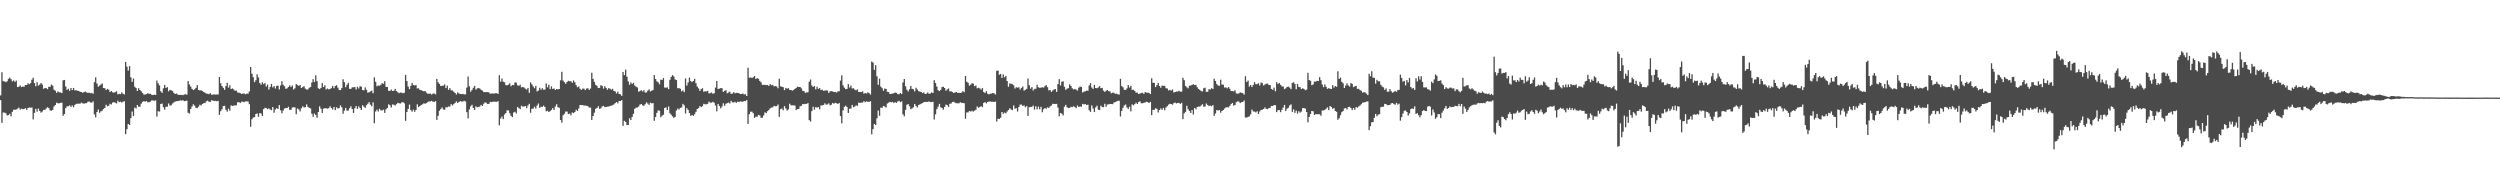 <?xml version="1.0" encoding="UTF-8"?>
<svg xmlns="http://www.w3.org/2000/svg" width="1920" height="150">
  <path d="M0 73.270h1v3.622H0zM1 55.496h1v38.875H1zM2 62.306h1v24.114H2zM3 62.557h1v23.944H3zM4 63.150h1v23.832H4zM5 62.401h1v26.284H5zM6 60.594h1v27.778H6zM7 59.577h1v27.831H7zM8 60.848h1v28.465H8zM9 62.453h1v23.430H9zM10 61.723h1v22.564H10zM11 62.889h1v21.486H11zM12 61.893h1v22.107H12zM13 66.872h1v16.626H13zM14 66.606h1v16.020H14zM15 65.628h1v18.567H15zM16 66.849h1v16.650H16zM17 66.432h1v17.446H17zM18 66.644h1v17.184H18zM19 65.299h1v17.726H19zM20 65.332h1v18.976H20zM21 63.970h1v19.026H21zM22 64.713h1v17.815H22zM23 63.846h1v18.886H23zM24 61.211h1v21.304H24zM25 59.699h1v32.001H25zM26 63.808h1v22.868H26zM27 66.239h1v17.345H27zM28 63.193h1v22.574H28zM29 65.752h1v17.674H29zM30 64.961h1v20.279H30zM31 63.719h1v22.806H31zM32 64.907h1v20.726H32zM33 68.267h1v16.088H33zM34 67.516h1v16.876H34zM35 67.706h1v15.577H35zM36 68.441h1v13.940H36zM37 66.672h1v16.386H37zM38 66.639h1v18.144H38zM39 64.984h1v19.998H39zM40 65.790h1v18.579H40zM41 68.861h1v12.926H41zM42 69.696h1v10.930H42zM43 71.292h1v7.575H43zM44 70.209h1v9.157H44zM45 70.894h1v8.409H45zM46 70.950h1v8.071H46zM47 71.494h1v7.333H47zM48 61.703h1v27.255H48zM49 61.397h1v26.193H49zM50 66.448h1v16.574H50zM51 69.001h1v12.676H51zM52 68.125h1v13.501H52zM53 69.798h1v11.081H53zM54 67.588h1v14.476H54zM55 69.160h1v11.819H55zM56 67.536h1v14.772H56zM57 69.429h1v11.157H57zM58 69.314h1v10.460H58zM59 69.689h1v9.969H59zM60 69.892h1v9.657H60zM61 70.486h1v9.195H61zM62 70.627h1v8.184H62zM63 71.296h1v8.045H63zM64 70.713h1v8.922H64zM65 70.339h1v8.956H65zM66 71.019h1v8.195H66zM67 71.298h1v6.852H67zM68 71.188h1v6.777H68zM69 71.568h1v7.150H69zM70 71.327h1v7.518H70zM71 71.995h1v5.842H71zM72 63.150h1v24.720H72zM73 59.375h1v30.718H73zM74 64.179h1v21.858H74zM75 66.568h1v17.541H75zM76 65.766h1v20.876H76zM77 64.928h1v20.602H77zM78 64.079h1v20.941H78zM79 67.575h1v16.159H79zM80 67.747h1v15.155H80zM81 69.160h1v11.294H81zM82 68.273h1v13.341H82zM83 68.870h1v12.321H83zM84 70.731h1v8.954H84zM85 69.908h1v10.330H85zM86 70.881h1v7.896H86zM87 71.177h1v7.210H87zM88 70.807h1v8.099H88zM89 70.115h1v9.329H89zM90 72.450h1v4.839H90zM91 72.014h1v6.466H91zM92 72.292h1v5.839H92zM93 70.979h1v7.768H93zM94 71.971h1v6.097H94zM95 72.483h1v5.251H95zM96 47.540h1v55.479H96zM97 51.179h1v48.057H97zM98 54.153h1v41.053H98zM99 50.785h1v45.176H99zM100 59.315h1v31.439H100zM101 62.859h1v22.813H101zM102 60.321h1v28.837H102zM103 66.679h1v15.964H103zM104 67.579h1v15.701H104zM105 69.823h1v10.829H105zM106 67.737h1v14.239H106zM107 69.102h1v12.749H107zM108 70.095h1v9.474H108zM109 71.365h1v6.916H109zM110 72.643h1v5.022H110zM111 72.661h1v5.442H111zM112 72.233h1v5.378H112zM113 71.595h1v6.952H113zM114 72.041h1v6.426H114zM115 72.090h1v5.957H115zM116 72.784h1v4.365H116zM117 72.993h1v4.052H117zM118 72.711h1v4.775H118zM119 72.968h1v4.064H119zM120 61.875h1v27.681H120zM121 63.986h1v21.395H121zM122 65.574h1v20.120H122zM123 70.067h1v9.828H123zM124 71.337h1v8.154H124zM125 67.842h1v14.537H125zM126 65.216h1v19.013H126zM127 67.602h1v14.405H127zM128 66.891h1v15.054H128zM129 70.148h1v9.313H129zM130 68.985h1v12.117H130zM131 69.360h1v11.461H131zM132 69.830h1v9.670H132zM133 71.338h1v7.356H133zM134 72.177h1v5.877H134zM135 71.815h1v5.910H135zM136 72.563h1v5.075H136zM137 72.980h1v4.428H137zM138 72.860h1v4.150H138zM139 72.885h1v4.358H139zM140 73.098h1v3.834H140zM141 72.596h1v5.115H141zM142 72.371h1v5.139H142zM143 72.689h1v4.596H143zM144 62.244h1v24.363H144zM145 64.862h1v22.348H145zM146 66.535h1v17.112H146zM147 68.255h1v13.497H147zM148 69.150h1v10.956H148zM149 68.587h1v12.555H149zM150 67.461h1v15.332H150zM151 65.349h1v17.662H151zM152 69.163h1v12.762H152zM153 69.434h1v11.017H153zM154 69.366h1v11.611H154zM155 69.929h1v9.874H155zM156 70.701h1v8.574H156zM157 71.293h1v7.689H157zM158 71.899h1v5.962H158zM159 71.992h1v5.337H159zM160 72.348h1v5.814H160zM161 71.520h1v6.739H161zM162 72.687h1v4.317H162zM163 72.694h1v4.574H163zM164 72.469h1v5.147H164zM165 72.652h1v4.748H165zM166 72.551h1v5.235H166zM167 72.539h1v4.949H167zM168 59.153h1v29.050H168zM169 63.969h1v21.477H169zM170 66.038h1v17.895H170zM171 67.454h1v13.997H171zM172 68.966h1v12.286H172zM173 66.148h1v18.196H173zM174 63.589h1v22.193H174zM175 67.292h1v16.125H175zM176 65.503h1v19.533H176zM177 68.390h1v12.543H177zM178 67.888h1v13.458H178zM179 68.676h1v12.429H179zM180 69.714h1v11.225H180zM181 69.538h1v11.352H181zM182 71.030h1v7.603H182zM183 71.189h1v7.212H183zM184 71.539h1v7.631H184zM185 72.070h1v6.046H185zM186 71.910h1v6.194H186zM187 71.764h1v6.733H187zM188 72.389h1v5.495H188zM189 71.897h1v5.931H189zM190 71.991h1v5.984H190zM191 70.229h1v9.787H191zM192 51.472h1v45.908H192zM193 56.604h1v34.996H193zM194 59.266h1v30.982H194zM195 63.103h1v26.850H195zM196 61.663h1v25.900H196zM197 57.063h1v30.038H197zM198 59.453h1v30.197H198zM199 63.678h1v23.221H199zM200 65.088h1v22.041H200zM201 63.230h1v25.827H201zM202 64.599h1v19.142H202zM203 63.851h1v18.916H203zM204 66.482h1v16.506H204zM205 64.953h1v18.850H205zM206 68.769h1v14.479H206zM207 66.753h1v17.335H207zM208 64.436h1v20.203H208zM209 67.140h1v15.079H209zM210 66.112h1v20.445H210zM211 68.013h1v16.050H211zM212 65.967h1v17.084H212zM213 65.786h1v17.868H213zM214 68.723h1v11.949H214zM215 65.645h1v19.028H215zM216 62.384h1v24.623H216zM217 65.119h1v19.827H217zM218 66.251h1v17.036H218zM219 68.200h1v14.802H219zM220 67.862h1v15.094H220zM221 66.780h1v15.255H221zM222 65.589h1v18.717H222zM223 66.755h1v17.620H223zM224 65.585h1v17.033H224zM225 68.788h1v13.530H225zM226 67.840h1v14.654H226zM227 64.489h1v23.251H227zM228 65.377h1v17.984H228zM229 65.926h1v18.121H229zM230 65.231h1v20.317H230zM231 67.594h1v15.625H231zM232 66.854h1v14.786H232zM233 66.220h1v16.338H233zM234 68.027h1v14.281H234zM235 68.838h1v11.320H235zM236 68.653h1v13.418H236zM237 67.402h1v15.409H237zM238 66.886h1v16.414H238zM239 63.319h1v24.009H239zM240 60.749h1v28.921H240zM241 63.009h1v24.167H241zM242 57.868h1v30.445H242zM243 62.363h1v28.077H243zM244 67.811h1v18.247H244zM245 68.427h1v13.281H245zM246 67.461h1v16.036H246zM247 63.802h1v22.941H247zM248 66.859h1v16.611H248zM249 65.497h1v17.625H249zM250 68.728h1v14.362H250zM251 67.938h1v15.511H251zM252 68.674h1v14.359H252zM253 68.311h1v13.305H253zM254 67.665h1v15.294H254zM255 65.985h1v18.126H255zM256 67.737h1v14.420H256zM257 66.031h1v18.551H257zM258 65.444h1v16.970H258zM259 67.328h1v16.060H259zM260 69.068h1v13.935H260zM261 69.205h1v11.741H261zM262 67.667h1v14.765H262zM263 60.894h1v26.479H263zM264 63.151h1v21.770H264zM265 66.944h1v15.938H265zM266 65.077h1v19.892H266zM267 63.555h1v21.347H267zM268 68.211h1v14.875H268zM269 68.275h1v13.411H269zM270 67.067h1v16.666H270zM271 67.033h1v19.692H271zM272 66.777h1v16.372H272zM273 68.720h1v12.734H273zM274 66.597h1v17.038H274zM275 67.921h1v13.773H275zM276 66.205h1v16.764H276zM277 66.540h1v17.872H277zM278 69.106h1v11.792H278zM279 69.384h1v12.577H279zM280 67.097h1v15.676H280zM281 68.934h1v11.835H281zM282 71.184h1v8.465H282zM283 70.856h1v7.570H283zM284 70.223h1v10.121H284zM285 69.573h1v12.069H285zM286 71.599h1v7.004H286zM287 59.392h1v35.255H287zM288 62.780h1v22.864H288zM289 66.250h1v17.966H289zM290 65.635h1v19.996H290zM291 65.775h1v17.779H291zM292 65.056h1v19.674H292zM293 63.836h1v20.999H293zM294 64.340h1v19.877H294zM295 62.301h1v24.391H295zM296 66.676h1v17.265H296zM297 66.840h1v16.051H297zM298 69.689h1v10.460H298zM299 69.826h1v11.072H299zM300 68.771h1v13.793H300zM301 69.871h1v10.337H301zM302 69.668h1v10.768H302zM303 68.209h1v12.874H303zM304 69.917h1v10.131H304zM305 70.864h1v8.162H305zM306 71.561h1v7.764H306zM307 71.068h1v8.447H307zM308 71.148h1v7.573H308zM309 71.603h1v6.744H309zM310 71.209h1v8.128H310zM311 57.500h1v35.256H311zM312 62.275h1v23.744H312zM313 66.517h1v17.159H313zM314 68.440h1v11.888H314zM315 65.926h1v18.651H315zM316 63.629h1v22.124H316zM317 65.343h1v18.878H317zM318 65.625h1v20.260H318zM319 65.345h1v19.062H319zM320 67.938h1v12.175H320zM321 67.794h1v14.470H321zM322 69.053h1v12.394H322zM323 69.209h1v11.498H323zM324 69.773h1v10.365H324zM325 70.165h1v9.194H325zM326 69.904h1v9.769H326zM327 71.125h1v8.050H327zM328 71.980h1v6.528H328zM329 71.946h1v5.852H329zM330 71.893h1v6.029H330zM331 72.599h1v4.869H331zM332 71.959h1v6.148H332zM333 71.780h1v6.436H333zM334 72.510h1v5.166H334zM335 60.636h1v31.487H335zM336 63.160h1v25.756H336zM337 64.431h1v20.603H337zM338 66.065h1v17.759H338zM339 65.844h1v16.626H339zM340 65.722h1v18.223H340zM341 64.818h1v19.545H341zM342 67.660h1v14.772H342zM343 65.776h1v16.631H343zM344 69.018h1v12.748H344zM345 67.684h1v14.206H345zM346 69.334h1v10.634H346zM347 69.495h1v11.477H347zM348 70.454h1v9.539H348zM349 71.412h1v7.665H349zM350 72.612h1v5.220H350zM351 70.913h1v8.196H351zM352 71.804h1v6.552H352zM353 72.149h1v5.466H353zM354 72.282h1v5.678H354zM355 72.082h1v5.910H355zM356 72.484h1v4.941H356zM357 72.445h1v5.405H357zM358 67.275h1v18.894H358zM359 58.800h1v32.105H359zM360 66.309h1v17.708H360zM361 70.392h1v11.290H361zM362 69.132h1v11.359H362zM363 67.455h1v15.480H363zM364 65.966h1v18.479H364zM365 68.796h1v12.943H365zM366 67.946h1v14.444H366zM367 67.554h1v14.530H367zM368 68.009h1v13.852H368zM369 68.973h1v11.582H369zM370 69.566h1v11.823H370zM371 70.690h1v8.976H371zM372 70.770h1v7.780H372zM373 70.761h1v8.172H373zM374 70.712h1v9.184H374zM375 70.938h1v8.849H375zM376 72.006h1v6.223H376zM377 71.780h1v6.721H377zM378 71.791h1v6.267H378zM379 71.864h1v6.193H379zM380 71.589h1v6.564H380zM381 71.571h1v6.606H381zM382 72.145h1v5.562H382zM383 57.732h1v38.498H383zM384 62.717h1v28.357H384zM385 60.335h1v29.193H385zM386 62.723h1v28.763H386zM387 63.247h1v24.645H387zM388 65.437h1v21.416H388zM389 65.499h1v19.257H389zM390 64.979h1v19.847H390zM391 64.054h1v23.005H391zM392 66.243h1v22.742H392zM393 65.247h1v24.726H393zM394 65.382h1v21.030H394zM395 63.332h1v22.477H395zM396 63.418h1v23.715H396zM397 65.475h1v16.649H397zM398 65.914h1v17.136H398zM399 65.078h1v18.803H399zM400 67.081h1v14.105H400zM401 66.782h1v15.141H401zM402 67.241h1v14.524H402zM403 68.134h1v13.295H403zM404 68.752h1v14.299H404zM405 67.546h1v13.512H405zM406 71.247h1v8.485H406zM407 63.209h1v23.363H407zM408 64.837h1v18.741H408zM409 66.388h1v17.022H409zM410 67.716h1v14.214H410zM411 65.959h1v17.351H411zM412 70.186h1v10.855H412zM413 69.548h1v9.977H413zM414 67.422h1v15.396H414zM415 68.904h1v13.026H415zM416 67.736h1v14.391H416zM417 68.882h1v12.219H417zM418 68.795h1v13.321H418zM419 64.055h1v21.415H419zM420 67.076h1v17.958H420zM421 65.088h1v20.929H421zM422 68.461h1v16.884H422zM423 66.355h1v18.057H423zM424 68.325h1v14.703H424zM425 67.886h1v16.641H425zM426 69.128h1v12.691H426zM427 68.337h1v11.745H427zM428 68.663h1v13.597H428zM429 68.370h1v14.438H429zM430 61.690h1v30.495H430zM431 55.136h1v39.006H431zM432 61.882h1v26.641H432zM433 63.202h1v24.217H433zM434 64.339h1v21.342H434zM435 62.993h1v22.718H435zM436 62.033h1v25.565H436zM437 62.411h1v24.817H437zM438 62.370h1v26.203H438zM439 63.570h1v22.778H439zM440 61.814h1v25.073H440zM441 63.180h1v22.854H441zM442 65.399h1v18.892H442zM443 67.022h1v18.236H443zM444 66.359h1v16.980H444zM445 68.141h1v12.488H445zM446 69.033h1v11.664H446zM447 68.052h1v12.621H447zM448 68.052h1v12.988H448zM449 69.186h1v11.920H449zM450 67.977h1v13.274H450zM451 67.792h1v13.771H451zM452 69.066h1v13.541H452zM453 67.998h1v14.633H453zM454 55.930h1v36.205H454zM455 60.617h1v28.454H455zM456 62.850h1v23.672H456zM457 65.131h1v18.385H457zM458 65.989h1v16.953H458zM459 67.639h1v13.948H459zM460 67.475h1v16.073H460zM461 65.359h1v17.824H461zM462 66.040h1v15.692H462zM463 68.034h1v13.321H463zM464 66.156h1v16.113H464zM465 67.651h1v14.529H465zM466 68.962h1v12.936H466zM467 67.671h1v14.114H467zM468 68.151h1v13.324H468zM469 68.867h1v12.233H469zM470 68.191h1v12.597H470zM471 69.833h1v10.333H471zM472 70.245h1v8.964H472zM473 71.788h1v6.536H473zM474 70.391h1v8.945H474zM475 72.147h1v5.426H475zM476 72.451h1v5.111H476zM477 73.625h1v3.224H477zM478 55.237h1v41.429H478zM479 57.640h1v35.128H479zM480 53.450h1v40.212H480zM481 58.896h1v37.155H481zM482 62.520h1v33.524H482zM483 65.079h1v25.796H483zM484 63.358h1v28.819H484zM485 64.521h1v25.269H485zM486 63.565h1v23.856H486zM487 65.711h1v17.868H487zM488 66.522h1v16.195H488zM489 67.195h1v15.347H489zM490 70.469h1v11.365H490zM491 69.919h1v10.415H491zM492 69.245h1v10.644H492zM493 70.228h1v10.641H493zM494 69.280h1v12.018H494zM495 71.075h1v8.979H495zM496 71.022h1v7.498H496zM497 69.628h1v9.852H497zM498 68.631h1v11.897H498zM499 70.191h1v8.648H499zM500 69.677h1v9.734H500zM501 69.178h1v10.002H501zM502 57.652h1v35.114H502zM503 60.687h1v29.232H503zM504 62.506h1v24.173H504zM505 63.248h1v21.469H505zM506 64.708h1v20.363H506zM507 61.109h1v28.880H507zM508 61.496h1v27.358H508zM509 59.942h1v28.161H509zM510 67.210h1v15.742H510zM511 67.393h1v15.039H511zM512 67.085h1v17.373H512zM513 68.432h1v13.328H513zM514 61.274h1v25.732H514zM515 59.035h1v29.086H515zM516 57.644h1v31.742H516zM517 58.676h1v31.848H517zM518 60.967h1v28.763H518zM519 61.513h1v23.391H519zM520 67.813h1v15.574H520zM521 67.677h1v16.423H521zM522 68.209h1v14.699H522zM523 70.202h1v12.271H523zM524 69.441h1v10.314H524zM525 70.782h1v10.163H525zM526 60.283h1v26.875H526zM527 65.736h1v17.323H527zM528 63.340h1v21.095H528zM529 59.582h1v27.208H529zM530 62.253h1v26.715H530zM531 63.041h1v25.173H531zM532 62.158h1v26.773H532zM533 60.566h1v27.154H533zM534 63.882h1v21.984H534zM535 66.438h1v17.257H535zM536 67.841h1v15.208H536zM537 69.801h1v11.636H537zM538 68.437h1v13.822H538zM539 67.732h1v13.839H539zM540 70.437h1v9.267H540zM541 70.093h1v10.010H541zM542 70.265h1v9.824H542zM543 69.769h1v9.984H543zM544 71.743h1v6.316H544zM545 71.584h1v7.287H545zM546 71.032h1v7.751H546zM547 72.019h1v6.177H547zM548 71.594h1v7.320H548zM549 67.255h1v13.809H549zM550 62.143h1v23.357H550zM551 68.326h1v11.475H551zM552 68.053h1v13.325H552zM553 67.682h1v15.510H553zM554 67.712h1v14.089H554zM555 70.609h1v8.678H555zM556 69.797h1v11.455H556zM557 69.271h1v10.437H557zM558 71.610h1v7.613H558zM559 71.035h1v7.720H559zM560 70.400h1v9.062H560zM561 72.077h1v5.366H561zM562 71.829h1v6.762H562zM563 70.783h1v7.889H563zM564 71.702h1v6.535H564zM565 71.330h1v7.659H565zM566 71.337h1v6.738H566zM567 71.597h1v6.764H567zM568 72.204h1v5.686H568zM569 72.192h1v5.834H569zM570 71.800h1v6.396H570zM571 72.574h1v4.985H571zM572 72.368h1v5.283H572zM573 73.746h1v3.123H573zM574 52.015h1v43.125H574zM575 59.688h1v27.998H575zM576 59.426h1v26.401H576zM577 59.950h1v25.805H577zM578 59.355h1v27.582H578zM579 58.393h1v32.150H579zM580 60.741h1v28.873H580zM581 59.934h1v29.648H581zM582 60.581h1v27.658H582zM583 62.150h1v26.469H583zM584 63.220h1v27.268H584zM585 65.173h1v25.225H585zM586 65.158h1v23.515H586zM587 65.119h1v21.138H587zM588 65.394h1v21.535H588zM589 65.209h1v20.191H589zM590 66.003h1v18.415H590zM591 64.556h1v18.661H591zM592 65.429h1v17.219H592zM593 65.202h1v17.198H593zM594 66.362h1v14.900H594zM595 66.092h1v15.568H595zM596 66.406h1v15.099H596zM597 67.813h1v12.471H597zM598 60.452h1v29.307H598zM599 66.253h1v17.678H599zM600 66.660h1v16.651H600zM601 66.957h1v17.749H601zM602 69.229h1v12.287H602zM603 67.497h1v15.760H603zM604 68.142h1v16.768H604zM605 67.662h1v16.365H605zM606 69.090h1v10.517H606zM607 69.131h1v11.753H607zM608 69.611h1v11.260H608zM609 69.077h1v11.796H609zM610 68.234h1v12.871H610zM611 67.475h1v17.123H611zM612 66.584h1v17.165H612zM613 66.835h1v16.843H613zM614 66.799h1v14.807H614zM615 67.862h1v13.375H615zM616 69.731h1v10.183H616zM617 69.994h1v10.014H617zM618 71.337h1v8.433H618zM619 70.980h1v8.827H619zM620 70.852h1v8.307H620zM621 62.704h1v29.550H621zM622 61.095h1v32.241H622zM623 65.634h1v19.712H623zM624 66.797h1v15.183H624zM625 65.989h1v18.226H625zM626 68.606h1v13.600H626zM627 66.651h1v16.036H627zM628 68.226h1v13.999H628zM629 67.618h1v16.274H629zM630 69.186h1v11.813H630zM631 68.852h1v12.085H631zM632 69.714h1v10.858H632zM633 69.596h1v9.745H633zM634 69.363h1v11.013H634zM635 69.552h1v10.647H635zM636 71.359h1v8.005H636zM637 70.168h1v10.750H637zM638 69.988h1v10.422H638zM639 70.175h1v8.901H639zM640 70.683h1v8.961H640zM641 70.626h1v8.320H641zM642 71.126h1v8.109H642zM643 70.184h1v9.688H643zM644 70.054h1v9.014H644zM645 61.887h1v27.253H645zM646 57.877h1v36.894H646zM647 65.584h1v19.222H647zM648 67.386h1v14.676H648zM649 68.474h1v12.660H649zM650 68.263h1v13.985H650zM651 64.595h1v22.199H651zM652 67.220h1v16.288H652zM653 65.708h1v17.674H653zM654 67.944h1v12.648H654zM655 67.768h1v14.575H655zM656 68.886h1v12.990H656zM657 69.362h1v11.494H657zM658 68.671h1v12.648H658zM659 70.676h1v8.101H659zM660 70.597h1v8.456H660zM661 70.762h1v8.017H661zM662 70.109h1v8.708H662zM663 71.931h1v5.755H663zM664 71.490h1v6.974H664zM665 71.766h1v6.079H665zM666 70.919h1v7.286H666zM667 71.538h1v6.685H667zM668 72.615h1v5.117H668zM669 47.263h1v55.889H669zM670 48.037h1v51.115H670zM671 53.648h1v41.535H671zM672 50.083h1v45.953H672zM673 58.586h1v32.330H673zM674 65.117h1v19.771H674zM675 60.393h1v28.561H675zM676 66.532h1v16.135H676zM677 67.728h1v15.070H677zM678 69.703h1v11.670H678zM679 68.020h1v13.820H679zM680 68.281h1v14.299H680zM681 70.547h1v8.954H681zM682 70.715h1v8.149H682zM683 72.187h1v6.051H683zM684 72.042h1v6.556H684zM685 71.898h1v6.340H685zM686 71.534h1v7.634H686zM687 71.071h1v7.362H687zM688 71.335h1v7.646H688zM689 72.313h1v5.571H689zM690 72.436h1v5.002H690zM691 71.430h1v6.983H691zM692 72.255h1v5.549H692zM693 63.274h1v24.598H693zM694 60.683h1v28.669H694zM695 66.256h1v18.073H695zM696 68.928h1v11.570H696zM697 70.239h1v9.696H697zM698 68.575h1v13.089H698zM699 65.984h1v17.811H699zM700 68.201h1v15.049H700zM701 68.540h1v13.874H701zM702 70.205h1v9.616H702zM703 67.362h1v13.978H703zM704 68.688h1v13.855H704zM705 69.976h1v10.735H705zM706 70.381h1v9.737H706zM707 70.654h1v9.004H707zM708 71.527h1v7.639H708zM709 70.986h1v7.482H709zM710 72.193h1v6.075H710zM711 71.932h1v6.293H711zM712 71.032h1v7.278H712zM713 72.035h1v5.842H713zM714 71.765h1v6.599H714zM715 70.972h1v7.411H715zM716 71.419h1v6.769H716zM717 61.597h1v30.177H717zM718 63.675h1v24.142H718zM719 66.464h1v17.333H719zM720 69.295h1v12.679H720zM721 70.013h1v9.755H721zM722 69.040h1v13.401H722zM723 66.877h1v16.076H723zM724 66.589h1v17.564H724zM725 67.609h1v14.574H725zM726 69.622h1v10.717H726zM727 68.652h1v12.161H727zM728 67.934h1v14.136H728zM729 70.201h1v9.532H729zM730 70.150h1v9.320H730zM731 70.718h1v7.657H731zM732 71.421h1v6.709H732zM733 71.036h1v7.839H733zM734 70.708h1v8.605H734zM735 71.315h1v7.989H735zM736 71.250h1v8.089H736zM737 71.443h1v7.055H737zM738 71.123h1v7.868H738zM739 69.949h1v9.107H739zM740 70.814h1v8.496H740zM741 58.351h1v32.814H741zM742 62.789h1v23.586H742zM743 63.563h1v22.744H743zM744 65.793h1v19.413H744zM745 65.064h1v20.668H745zM746 63.880h1v21.186H746zM747 64.246h1v21.465H747zM748 66.193h1v18.793H748zM749 65.625h1v18.667H749zM750 67.860h1v13.891H750zM751 67.374h1v15.439H751zM752 67.894h1v14.291H752zM753 68.796h1v12.719H753zM754 67.644h1v14.666H754zM755 70.660h1v8.405H755zM756 71.466h1v6.901H756zM757 70.058h1v9.333H757zM758 71.947h1v6.364H758zM759 72.491h1v5.546H759zM760 71.966h1v5.928H760zM761 71.838h1v6.330H761zM762 71.425h1v6.723H762zM763 71.730h1v6.586H763zM764 72.548h1v5.435H764zM765 54.357h1v39.046H765zM766 54.225h1v36.909H766zM767 57.375h1v34.015H767zM768 56.785h1v33.636H768zM769 59.874h1v26.155H769zM770 57.152h1v30.243H770zM771 59.399h1v27.078H771zM772 58.324h1v28.732H772zM773 62.233h1v23.425H773zM774 66.609h1v17.918H774zM775 64.160h1v18.975H775zM776 64.235h1v19.783H776zM777 64.647h1v19.966H777zM778 65.491h1v15.489H778zM779 67.969h1v15.537H779zM780 66.970h1v16.146H780zM781 67.345h1v18.289H781zM782 67.023h1v15.184H782zM783 68.754h1v11.638H783zM784 67.536h1v12.731H784zM785 66.466h1v14.869H785zM786 69.574h1v11.381H786zM787 68.955h1v13.467H787zM788 68.273h1v13.198H788zM789 60.311h1v28.676H789zM790 65.490h1v16.900H790zM791 68.050h1v14.051H791zM792 66.849h1v15.210H792zM793 69.471h1v11.608H793zM794 68.446h1v15.734H794zM795 68.129h1v13.487H795zM796 65.093h1v18.860H796zM797 66.995h1v14.862H797zM798 67.447h1v16.484H798zM799 67.273h1v14.737H799zM800 67.012h1v19.187H800zM801 67.275h1v16.618H801zM802 66.195h1v16.730H802zM803 65.266h1v18.247H803zM804 66.994h1v15.417H804zM805 69.432h1v13.467H805zM806 69.116h1v12.540H806zM807 70.569h1v10.464H807zM808 69.453h1v10.238H808zM809 68.743h1v11.185H809zM810 68.426h1v11.370H810zM811 70.560h1v9.218H811zM812 64.626h1v17.970H812zM813 60.785h1v28.463H813zM814 65.579h1v21.142H814zM815 62.750h1v24.614H815zM816 62.480h1v26.205H816zM817 66.609h1v15.341H817zM818 68.988h1v11.527H818zM819 68.076h1v14.248H819zM820 67.732h1v15.339H820zM821 64.762h1v18.070H821zM822 66.036h1v15.962H822zM823 67.806h1v14.534H823zM824 68.686h1v12.858H824zM825 68.294h1v14.001H825zM826 68.800h1v14.270H826zM827 69.512h1v11.533H827zM828 67.338h1v14.840H828zM829 66.473h1v15.334H829zM830 66.809h1v15.104H830zM831 71.048h1v8.725H831zM832 70.369h1v9.878H832zM833 70.148h1v9.711H833zM834 69.591h1v11.060H834zM835 69.668h1v10.711H835zM836 65.634h1v19.025H836zM837 63.838h1v22.074H837zM838 67.223h1v13.794H838zM839 68.264h1v15.045H839zM840 65.251h1v20.819H840zM841 67.580h1v14.920H841zM842 67.764h1v13.399H842zM843 67.151h1v17.138H843zM844 66.129h1v18.390H844zM845 67.748h1v13.421H845zM846 67.555h1v14.617H846zM847 69.618h1v12.779H847zM848 70.533h1v9.209H848zM849 69.708h1v12.293H849zM850 69.138h1v11.137H850zM851 70.018h1v10.098H851zM852 70.121h1v9.696H852zM853 71.695h1v8.185H853zM854 71.157h1v8.875H854zM855 71.219h1v7.556H855zM856 72.075h1v6.337H856zM857 71.893h1v6.013H857zM858 72.395h1v5.076H858zM859 72.637h1v4.718H859zM860 60.544h1v28.926H860zM861 66.096h1v19.087H861zM862 67.064h1v15.729H862zM863 68.960h1v11.971H863zM864 69.073h1v11.219H864zM865 67.905h1v14.610H865zM866 65.290h1v18.344H866zM867 67.211h1v14.746H867zM868 65.909h1v19.662H868zM869 69.038h1v11.145H869zM870 68.904h1v11.970H870zM871 69.875h1v10.075H871zM872 71.163h1v7.663H872zM873 71.096h1v8.754H873zM874 72.173h1v6.225H874zM875 71.811h1v5.957H875zM876 71.378h1v7.941H876zM877 71.217h1v8.081H877zM878 72.106h1v6.825H878zM879 70.718h1v7.995H879zM880 71.103h1v7.025H880zM881 71.242h1v7.193H881zM882 71.393h1v7.721H882zM883 72.259h1v5.976H883zM884 60.095h1v28.339H884zM885 63.531h1v20.855H885zM886 63.712h1v20.633H886zM887 66.888h1v16.244H887zM888 65.395h1v18.221H888zM889 63.685h1v22.672H889zM890 66.029h1v18.479H890zM891 67.355h1v15.940H891zM892 65.690h1v18.626H892zM893 66.007h1v16.909H893zM894 65.891h1v18.778H894zM895 67.716h1v14.797H895zM896 68.011h1v13.563H896zM897 69.475h1v10.843H897zM898 69.017h1v10.715H898zM899 69.567h1v10.351H899zM900 68.685h1v11.703H900zM901 71.001h1v8.208H901zM902 70.644h1v8.122H902zM903 70.288h1v9.194H903zM904 70.372h1v8.740H904zM905 69.731h1v9.294H905zM906 70.410h1v9.390H906zM907 70.374h1v8.562H907zM908 59.716h1v31.767H908zM909 61.577h1v25.454H909zM910 66.004h1v19.931H910zM911 67.056h1v14.216H911zM912 67.816h1v16.077H912zM913 65.791h1v19.511H913zM914 65.704h1v21.060H914zM915 65.196h1v19.294H915zM916 64.663h1v23.274H916zM917 65.341h1v17.625H917zM918 65.156h1v18.776H918zM919 67.031h1v15.078H919zM920 68.279h1v13.558H920zM921 69.076h1v12.858H921zM922 70.007h1v11.035H922zM923 70.197h1v9.879H923zM924 67.739h1v14.201H924zM925 67.332h1v14.501H925zM926 70.493h1v8.999H926zM927 70.548h1v10.141H927zM928 68.488h1v12.970H928zM929 68.731h1v12.381H929zM930 67.699h1v13.904H930zM931 68.341h1v12.331H931zM932 60.453h1v28.526H932zM933 62.189h1v25.009H933zM934 64.597h1v19.909H934zM935 65.630h1v19.316H935zM936 65.906h1v18.563H936zM937 61.171h1v25.346H937zM938 64.932h1v20.281H938zM939 65.027h1v19.526H939zM940 67.239h1v16.115H940zM941 67.116h1v15.416H941zM942 67.863h1v14.483H942zM943 66.876h1v15.594H943zM944 68.137h1v13.243H944zM945 69.904h1v10.022H945zM946 69.938h1v9.115H946zM947 70.187h1v10.924H947zM948 69.307h1v11.258H948zM949 71.727h1v6.765H949zM950 72.048h1v5.700H950zM951 71.655h1v6.416H951zM952 70.947h1v8.194H952zM953 71.274h1v7.156H953zM954 71.588h1v6.721H954zM955 72.645h1v4.497H955zM956 58.543h1v31.692H956zM957 62.954h1v27.347H957zM958 61.849h1v27.912H958zM959 66.439h1v22.979H959zM960 65.285h1v22.590H960zM961 66.792h1v17.383H961zM962 65.240h1v20.307H962zM963 63.104h1v22.625H963zM964 64.686h1v21.654H964zM965 64.672h1v20.790H965zM966 63.914h1v23.660H966zM967 65.694h1v19.914H967zM968 63.334h1v21.089H968zM969 63.898h1v20.352H969zM970 65.662h1v18.075H970zM971 64.858h1v17.605H971zM972 64.324h1v19.340H972zM973 64.219h1v19.600H973zM974 65.237h1v17.813H974zM975 65.370h1v17.396H975zM976 68.313h1v13.045H976zM977 68.987h1v12.490H977zM978 67.260h1v13.400H978zM979 70.117h1v10.660H979zM980 63.087h1v23.032H980zM981 64.554h1v20.072H981zM982 63.692h1v20.814H982zM983 65.115h1v21.054H983zM984 66.287h1v18.079H984zM985 66.462h1v16.118H985zM986 68.430h1v12.165H986zM987 67.772h1v17.534H987zM988 66.732h1v16.742H988zM989 66.586h1v16.151H989zM990 67.303h1v13.634H990zM991 68.439h1v11.735H991zM992 63.645h1v22.275H992zM993 63.167h1v20.785H993zM994 64.441h1v22.263H994zM995 68.531h1v16.411H995zM996 64.439h1v22.788H996zM997 66.709h1v18.765H997zM998 66.968h1v19.584H998zM999 68.405h1v17.256H999zM1000 67.796h1v15.274H1000zM1001 68.321h1v14.697H1001zM1002 69.297h1v14.163H1002zM1003 68.811h1v17.186H1003zM1004 55.899h1v38.034H1004zM1005 61.487h1v28.295H1005zM1006 62.064h1v25.551H1006zM1007 65.413h1v19.859H1007zM1008 64.797h1v20.685H1008zM1009 62.565h1v25.686H1009zM1010 62.711h1v24.962H1010zM1011 62.048h1v25.687H1011zM1012 62.187h1v25.526H1012zM1013 59.218h1v28.524H1013zM1014 61.603h1v27.297H1014zM1015 64.855h1v20.038H1015zM1016 66.894h1v17.946H1016zM1017 64.836h1v19.521H1017zM1018 66.727h1v16.740H1018zM1019 68.255h1v14.244H1019zM1020 67.670h1v16.900H1020zM1021 68.125h1v13.297H1021zM1022 68.344h1v13.890H1022zM1023 65.377h1v18.254H1023zM1024 67.279h1v15.652H1024zM1025 66.059h1v19.198H1025zM1026 66.653h1v19.195H1026zM1027 54.728h1v37.238H1027zM1028 60.641h1v30.174H1028zM1029 59.576h1v28.898H1029zM1030 62.799h1v23.372H1030zM1031 63.933h1v21.380H1031zM1032 67.573h1v15.718H1032zM1033 65.696h1v17.316H1033zM1034 63.987h1v20.099H1034zM1035 65.572h1v16.657H1035zM1036 66.470h1v15.504H1036zM1037 63.813h1v19.203H1037zM1038 64.461h1v20.116H1038zM1039 66.935h1v16.043H1039zM1040 66.322h1v17.999H1040zM1041 65.969h1v16.313H1041zM1042 68.261h1v14.412H1042zM1043 68.157h1v13.607H1043zM1044 69.208h1v11.865H1044zM1045 69.693h1v10.307H1045zM1046 71.145h1v7.703H1046zM1047 70.764h1v7.926H1047zM1048 71.027h1v7.426H1048zM1049 71.933h1v6.089H1049zM1050 73.021h1v4.816H1050zM1051 56.645h1v43.295H1051zM1052 58.508h1v38.395H1052zM1053 54.748h1v39.200H1053zM1054 59.668h1v34.085H1054zM1055 59.756h1v30.654H1055zM1056 64.187h1v23.321H1056zM1057 61.287h1v27.982H1057zM1058 62.396h1v25.616H1058zM1059 62.471h1v25.210H1059zM1060 65.104h1v17.234H1060zM1061 66.473h1v15.529H1061zM1062 67.096h1v14.802H1062zM1063 69.015h1v10.743H1063zM1064 67.880h1v12.076H1064zM1065 70.477h1v10.376H1065zM1066 70.413h1v10.341H1066zM1067 68.396h1v12.132H1067zM1068 70.100h1v9.246H1068zM1069 71.146h1v7.952H1069zM1070 70.577h1v9.370H1070zM1071 69.778h1v10.702H1071zM1072 70.483h1v8.515H1072zM1073 69.219h1v11.145H1073zM1074 68.993h1v10.606H1074zM1075 57.309h1v35.354H1075zM1076 59.835h1v30.112H1076zM1077 62.731h1v24.477H1077zM1078 62.113h1v23.002H1078zM1079 65.591h1v19.229H1079zM1080 61.490h1v24.502H1080zM1081 63.259h1v25.472H1081zM1082 59.779h1v27.386H1082zM1083 66.882h1v16.920H1083zM1084 67.977h1v15.265H1084zM1085 67.645h1v15.966H1085zM1086 69.051h1v12.620H1086zM1087 60.041h1v27.504H1087zM1088 62.489h1v24.416H1088zM1089 58.558h1v29.939H1089zM1090 61.053h1v28.997H1090zM1091 58.585h1v29.841H1091zM1092 62.920h1v22.399H1092zM1093 67.047h1v17.554H1093zM1094 67.171h1v18.027H1094zM1095 67.125h1v18.234H1095zM1096 68.432h1v13.505H1096zM1097 68.743h1v12.630H1097zM1098 69.605h1v12.389H1098zM1099 62.717h1v25.936H1099zM1100 63.830h1v20.259H1100zM1101 60.974h1v25.408H1101zM1102 57.211h1v34.037H1102zM1103 58.210h1v31.816H1103zM1104 62.248h1v25.376H1104zM1105 62.044h1v25.659H1105zM1106 61.619h1v29.088H1106zM1107 64.167h1v22.348H1107zM1108 65.397h1v19.519H1108zM1109 68.427h1v14.753H1109zM1110 66.980h1v14.438H1110zM1111 67.907h1v15.695H1111zM1112 68.075h1v14.877H1112zM1113 67.313h1v14.407H1113zM1114 67.281h1v15.086H1114zM1115 67.994h1v14.099H1115zM1116 67.821h1v14.302H1116zM1117 69.970h1v11.271H1117zM1118 68.612h1v12.854H1118zM1119 68.709h1v12.880H1119zM1120 70.092h1v9.653H1120zM1121 70.918h1v10.673H1121zM1122 69.773h1v10.109H1122zM1123 59.765h1v27.672H1123zM1124 66.402h1v15.402H1124zM1125 66.318h1v17.210H1125zM1126 65.420h1v20.649H1126zM1127 65.474h1v18.946H1127zM1128 67.963h1v14.483H1128zM1129 68.626h1v12.960H1129zM1130 67.742h1v13.122H1130zM1131 68.703h1v11.719H1131zM1132 69.619h1v10.643H1132zM1133 70.074h1v10.399H1133zM1134 71.964h1v7.542H1134zM1135 70.858h1v8.176H1135zM1136 71.121h1v8.252H1136zM1137 71.450h1v7.673H1137zM1138 70.228h1v9.099H1138zM1139 71.219h1v7.795H1139zM1140 71.946h1v7.357H1140zM1141 71.809h1v6.334H1141zM1142 72.285h1v5.346H1142zM1143 71.839h1v6.227H1143zM1144 72.865h1v5.063H1144zM1145 72.019h1v5.834H1145zM1146 73.101h1v3.971H1146zM1147 43.510h1v58.239H1147zM1148 55.445h1v47.717H1148zM1149 57.915h1v36.341H1149zM1150 56.018h1v36.364H1150zM1151 52.727h1v43.948H1151zM1152 52.530h1v45.291H1152zM1153 56.464h1v33.104H1153zM1154 55.962h1v34.041H1154zM1155 55.992h1v35.474H1155zM1156 55.357h1v37.018H1156zM1157 60.224h1v30.360H1157zM1158 58.386h1v29.315H1158zM1159 64.210h1v22.017H1159zM1160 64.898h1v22.669H1160zM1161 58.046h1v33.756H1161zM1162 61.693h1v25.373H1162zM1163 61.710h1v25.685H1163zM1164 63.025h1v23.450H1164zM1165 61.440h1v23.525H1165zM1166 62.644h1v23.989H1166zM1167 59.639h1v26.579H1167zM1168 61.290h1v23.740H1168zM1169 61.360h1v23.078H1169zM1170 63.994h1v19.708H1170zM1171 58.597h1v33.410H1171zM1172 62.734h1v22.974H1172zM1173 61.800h1v25.891H1173zM1174 59.328h1v28.013H1174zM1175 64.520h1v21.083H1175zM1176 63.898h1v20.712H1176zM1177 61.355h1v24.670H1177zM1178 59.486h1v27.867H1178zM1179 66.500h1v17.837H1179zM1180 66.002h1v18.979H1180zM1181 65.036h1v21.965H1181zM1182 65.692h1v19.960H1182zM1183 65.074h1v19.061H1183zM1184 65.560h1v20.723H1184zM1185 62.630h1v25.107H1185zM1186 63.386h1v23.496H1186zM1187 65.427h1v20.632H1187zM1188 66.394h1v16.230H1188zM1189 66.920h1v15.395H1189zM1190 69.032h1v12.559H1190zM1191 68.865h1v12.994H1191zM1192 68.971h1v12.946H1192zM1193 68.669h1v12.575H1193zM1194 63.086h1v21.685H1194zM1195 59.730h1v30.545H1195zM1196 63.341h1v21.098H1196zM1197 65.562h1v18.032H1197zM1198 66.957h1v15.776H1198zM1199 67.828h1v15.778H1199zM1200 65.422h1v17.897H1200zM1201 67.044h1v17.580H1201zM1202 64.880h1v21.406H1202zM1203 67.005h1v16.149H1203zM1204 64.884h1v19.368H1204zM1205 66.882h1v15.869H1205zM1206 64.537h1v19.899H1206zM1207 65.434h1v17.672H1207zM1208 65.189h1v19.458H1208zM1209 65.493h1v17.982H1209zM1210 64.882h1v19.931H1210zM1211 67.513h1v17.291H1211zM1212 66.370h1v18.793H1212zM1213 66.347h1v18.027H1213zM1214 66.618h1v18.397H1214zM1215 67.235h1v17.963H1215zM1216 64.960h1v20.181H1216zM1217 62.570h1v24.734H1217zM1218 62.040h1v25.320H1218zM1219 57.433h1v34.310H1219zM1220 60.750h1v29.721H1220zM1221 63.121h1v23.996H1221zM1222 61.040h1v27.442H1222zM1223 62.126h1v29.932H1223zM1224 58.640h1v30.733H1224zM1225 59.469h1v29.986H1225zM1226 63.579h1v25.927H1226zM1227 62.370h1v22.733H1227zM1228 64.015h1v23.339H1228zM1229 64.586h1v20.954H1229zM1230 64.672h1v18.785H1230zM1231 64.718h1v19.321H1231zM1232 66.426h1v16.725H1232zM1233 65.748h1v17.022H1233zM1234 66.747h1v18.054H1234zM1235 66.970h1v18.426H1235zM1236 66.864h1v16.330H1236zM1237 67.834h1v13.343H1237zM1238 67.011h1v14.364H1238zM1239 65.958h1v18.847H1239zM1240 68.670h1v14.935H1240zM1241 69.487h1v10.073H1241zM1242 39.644h1v73.028H1242zM1243 41.364h1v70.701H1243zM1244 54.510h1v40.235H1244zM1245 44.426h1v61.014H1245zM1246 50.108h1v51.040H1246zM1247 60.536h1v28.268H1247zM1248 56.557h1v41.177H1248zM1249 58.193h1v31.464H1249zM1250 53.932h1v40.383H1250zM1251 63.506h1v20.936H1251zM1252 63.341h1v25.060H1252zM1253 59.582h1v30.794H1253zM1254 60.820h1v25.325H1254zM1255 64.574h1v22.599H1255zM1256 62.007h1v26.651H1256zM1257 65.044h1v20.238H1257zM1258 66.113h1v19.041H1258zM1259 62.798h1v21.051H1259zM1260 64.476h1v21.275H1260zM1261 66.931h1v14.007H1261zM1262 66.740h1v14.655H1262zM1263 67.041h1v15.172H1263zM1264 67.000h1v18.274H1264zM1265 65.752h1v19.361H1265zM1266 53.158h1v43.587H1266zM1267 44.743h1v56.746H1267zM1268 57.784h1v32.736H1268zM1269 62.881h1v24.826H1269zM1270 57.509h1v30.756H1270zM1271 53.425h1v41.550H1271zM1272 53.721h1v38.662H1272zM1273 59.550h1v28.751H1273zM1274 61.579h1v28.560H1274zM1275 60.699h1v29.924H1275zM1276 63.329h1v23.689H1276zM1277 63.120h1v24.026H1277zM1278 65.486h1v18.356H1278zM1279 65.175h1v21.093H1279zM1280 64.153h1v21.397H1280zM1281 64.545h1v18.846H1281zM1282 64.559h1v20.754H1282zM1283 67.026h1v16.915H1283zM1284 66.574h1v15.142H1284zM1285 67.463h1v17.117H1285zM1286 67.436h1v13.737H1286zM1287 66.765h1v18.270H1287zM1288 67.923h1v13.740H1288zM1289 67.088h1v14.793H1289zM1290 51.522h1v40.324H1290zM1291 47.245h1v54.406H1291zM1292 58.185h1v34.988H1292zM1293 57.251h1v35.694H1293zM1294 62.342h1v25.303H1294zM1295 58.655h1v36.442H1295zM1296 60.003h1v31.977H1296zM1297 56.108h1v35.422H1297zM1298 60.565h1v28.802H1298zM1299 56.961h1v34.935H1299zM1300 63.413h1v24.634H1300zM1301 61.895h1v25.895H1301zM1302 62.303h1v25.937H1302zM1303 61.941h1v25.542H1303zM1304 65.561h1v22.429H1304zM1305 63.796h1v20.931H1305zM1306 61.928h1v23.595H1306zM1307 63.349h1v21.502H1307zM1308 65.457h1v19.714H1308zM1309 63.408h1v27.092H1309zM1310 63.480h1v22.267H1310zM1311 65.419h1v20.706H1311zM1312 64.445h1v22.598H1312zM1313 63.578h1v25.966H1313zM1314 58.644h1v33.007H1314zM1315 56.006h1v37.010H1315zM1316 61.131h1v28.426H1316zM1317 62.259h1v23.644H1317zM1318 60.286h1v25.264H1318zM1319 56.457h1v33.839H1319zM1320 58.754h1v31.004H1320zM1321 60.382h1v29.107H1321zM1322 62.997h1v22.528H1322zM1323 64.650h1v20.537H1323zM1324 64.654h1v20.953H1324zM1325 65.111h1v20.692H1325zM1326 63.055h1v21.274H1326zM1327 64.487h1v19.685H1327zM1328 65.647h1v18.163H1328zM1329 64.794h1v20.794H1329zM1330 64.885h1v20.743H1330zM1331 67.095h1v15.406H1331zM1332 67.304h1v14.582H1332zM1333 68.293h1v12.679H1333zM1334 64.700h1v17.167H1334zM1335 67.941h1v15.625H1335zM1336 67.756h1v14.079H1336zM1337 68.724h1v11.971H1337zM1338 42.979h1v59.082H1338zM1339 42.911h1v58.035H1339zM1340 54.379h1v41.777H1340zM1341 53.137h1v42.723H1341zM1342 52.978h1v41.795H1342zM1343 47.998h1v49.205H1343zM1344 54.159h1v36.001H1344zM1345 59.784h1v30.860H1345zM1346 63.930h1v26.604H1346zM1347 61.079h1v29.502H1347zM1348 60.957h1v25.148H1348zM1349 59.106h1v27.755H1349zM1350 59.454h1v29.778H1350zM1351 64.655h1v19.695H1351zM1352 60.630h1v25.065H1352zM1353 62.252h1v23.801H1353zM1354 64.845h1v19.728H1354zM1355 64.771h1v20.666H1355zM1356 65.717h1v17.725H1356zM1357 67.077h1v18.822H1357zM1358 65.655h1v18.180H1358zM1359 67.756h1v15.616H1359zM1360 66.382h1v18.354H1360zM1361 67.079h1v15.936H1361zM1362 61.267h1v28.358H1362zM1363 63.723h1v19.698H1363zM1364 66.062h1v19.103H1364zM1365 67.454h1v14.893H1365zM1366 68.279h1v13.261H1366zM1367 67.244h1v14.523H1367zM1368 66.593h1v16.648H1368zM1369 63.097h1v22.473H1369zM1370 65.070h1v18.239H1370zM1371 67.170h1v17.081H1371zM1372 65.936h1v19.323H1372zM1373 65.016h1v21.672H1373zM1374 64.359h1v25.471H1374zM1375 64.900h1v21.318H1375zM1376 65.051h1v20.056H1376zM1377 65.774h1v18.859H1377zM1378 65.315h1v20.000H1378zM1379 65.360h1v18.502H1379zM1380 67.453h1v15.139H1380zM1381 67.706h1v14.753H1381zM1382 67.800h1v14.279H1382zM1383 66.224h1v15.830H1383zM1384 69.153h1v11.137H1384zM1385 67.021h1v21.660H1385zM1386 49.752h1v46.348H1386zM1387 51.943h1v47.506H1387zM1388 49.222h1v53.815H1388zM1389 45.869h1v54.289H1389zM1390 61.988h1v26.704H1390zM1391 62.530h1v26.383H1391zM1392 60.190h1v25.270H1392zM1393 57.672h1v34.140H1393zM1394 56.060h1v34.340H1394zM1395 62.407h1v25.109H1395zM1396 59.282h1v31.558H1396zM1397 58.469h1v33.006H1397zM1398 59.731h1v32.095H1398zM1399 59.366h1v29.335H1399zM1400 58.631h1v30.819H1400zM1401 60.266h1v29.044H1401zM1402 61.716h1v26.006H1402zM1403 62.406h1v26.675H1403zM1404 65.103h1v21.568H1404zM1405 63.475h1v23.679H1405zM1406 59.754h1v25.857H1406zM1407 62.542h1v25.719H1407zM1408 62.632h1v27.044H1408zM1409 59.120h1v30.742H1409zM1410 58.475h1v39.716H1410zM1411 65.129h1v18.954H1411zM1412 65.629h1v18.794H1412zM1413 64.227h1v23.907H1413zM1414 64.611h1v20.373H1414zM1415 66.115h1v17.255H1415zM1416 65.045h1v20.604H1416zM1417 63.721h1v25.835H1417zM1418 62.861h1v24.348H1418zM1419 65.957h1v19.066H1419zM1420 68.682h1v13.226H1420zM1421 65.614h1v18.338H1421zM1422 64.501h1v20.253H1422zM1423 67.332h1v14.099H1423zM1424 67.038h1v17.297H1424zM1425 68.511h1v13.322H1425zM1426 65.147h1v17.923H1426zM1427 67.875h1v13.312H1427zM1428 69.499h1v9.860H1428zM1429 70.073h1v10.131H1429zM1430 70.476h1v10.134H1430zM1431 70.205h1v8.971H1431zM1432 70.594h1v8.369H1432zM1433 47.659h1v48.096H1433zM1434 46.589h1v57.093H1434zM1435 58.380h1v34.202H1435zM1436 66.110h1v18.950H1436zM1437 65.074h1v21.878H1437zM1438 57.895h1v34.130H1438zM1439 56.093h1v36.474H1439zM1440 58.193h1v30.266H1440zM1441 64.250h1v21.064H1441zM1442 64.783h1v20.290H1442zM1443 63.219h1v24.392H1443zM1444 63.755h1v23.023H1444zM1445 66.294h1v18.815H1445zM1446 67.733h1v15.503H1446zM1447 64.508h1v17.859H1447zM1448 67.987h1v13.438H1448zM1449 61.712h1v23.279H1449zM1450 65.046h1v18.509H1450zM1451 66.649h1v15.630H1451zM1452 67.763h1v13.974H1452zM1453 68.571h1v13.421H1453zM1454 67.765h1v14.581H1454zM1455 68.101h1v13.148H1455zM1456 68.573h1v13.692H1456zM1457 57.646h1v34.680H1457zM1458 61.842h1v25.634H1458zM1459 63.389h1v21.464H1459zM1460 66.968h1v15.533H1460zM1461 67.646h1v15.195H1461zM1462 63.768h1v23.587H1462zM1463 63.665h1v23.777H1463zM1464 66.150h1v17.236H1464zM1465 63.940h1v20.503H1465zM1466 66.513h1v17.110H1466zM1467 64.457h1v21.150H1467zM1468 66.044h1v18.918H1468zM1469 66.278h1v18.200H1469zM1470 68.558h1v12.620H1470zM1471 66.011h1v16.865H1471zM1472 67.434h1v15.057H1472zM1473 68.066h1v12.831H1473zM1474 67.319h1v15.172H1474zM1475 67.675h1v15.483H1475zM1476 68.016h1v14.461H1476zM1477 67.374h1v15.388H1477zM1478 66.656h1v16.095H1478zM1479 66.634h1v16.225H1479zM1480 69.413h1v10.655H1480zM1481 57.652h1v37.280H1481zM1482 58.303h1v30.427H1482zM1483 61.590h1v25.742H1483zM1484 65.394h1v19.829H1484zM1485 64.595h1v20.362H1485zM1486 64.356h1v23.331H1486zM1487 62.713h1v22.678H1487zM1488 64.374h1v21.010H1488zM1489 65.028h1v22.435H1489zM1490 66.909h1v16.150H1490zM1491 64.828h1v18.756H1491zM1492 66.236h1v19.495H1492zM1493 66.399h1v15.947H1493zM1494 66.978h1v15.122H1494zM1495 66.988h1v15.749H1495zM1496 66.744h1v17.198H1496zM1497 66.741h1v15.408H1497zM1498 64.694h1v19.141H1498zM1499 67.838h1v13.708H1499zM1500 69.429h1v13.091H1500zM1501 65.530h1v18.714H1501zM1502 65.349h1v17.846H1502zM1503 66.315h1v19.534H1503zM1504 68.120h1v13.161H1504zM1505 57.585h1v36.509H1505zM1506 62.580h1v25.509H1506zM1507 65.054h1v20.625H1507zM1508 66.207h1v17.147H1508zM1509 63.709h1v21.843H1509zM1510 62.822h1v21.979H1510zM1511 64.409h1v21.539H1511zM1512 63.417h1v23.695H1512zM1513 62.484h1v24.327H1513zM1514 66.070h1v16.759H1514zM1515 67.292h1v15.517H1515zM1516 66.534h1v17.218H1516zM1517 66.078h1v19.586H1517zM1518 67.613h1v16.865H1518zM1519 69.320h1v12.911H1519zM1520 68.455h1v14.130H1520zM1521 68.540h1v12.866H1521zM1522 68.089h1v11.795H1522zM1523 71.193h1v8.706H1523zM1524 69.962h1v9.698H1524zM1525 70.295h1v9.035H1525zM1526 71.060h1v8.017H1526zM1527 71.584h1v6.799H1527zM1528 71.233h1v7.072H1528zM1529 48.589h1v50.624H1529zM1530 52.899h1v43.583H1530zM1531 55.078h1v46.607H1531zM1532 63.991h1v28.334H1532zM1533 61.524h1v26.463H1533zM1534 57.354h1v35.496H1534zM1535 57.858h1v35.755H1535zM1536 59.364h1v29.989H1536zM1537 60.766h1v29.079H1537zM1538 63.045h1v31.198H1538zM1539 59.136h1v32.043H1539zM1540 60.249h1v31.616H1540zM1541 60.697h1v29.403H1541zM1542 61.777h1v28.075H1542zM1543 61.389h1v23.562H1543zM1544 63.447h1v24.132H1544zM1545 59.204h1v30.649H1545zM1546 58.909h1v29.371H1546zM1547 62.345h1v24.514H1547zM1548 66.699h1v18.200H1548zM1549 67.495h1v14.885H1549zM1550 66.874h1v19.557H1550zM1551 65.723h1v20.841H1551zM1552 65.658h1v18.490H1552zM1553 62.944h1v25.886H1553zM1554 61.420h1v23.070H1554zM1555 64.655h1v19.966H1555zM1556 63.961h1v19.124H1556zM1557 66.638h1v17.482H1557zM1558 68.078h1v16.492H1558zM1559 66.564h1v16.222H1559zM1560 63.193h1v20.990H1560zM1561 63.132h1v20.904H1561zM1562 65.355h1v17.898H1562zM1563 65.572h1v17.860H1563zM1564 65.953h1v16.244H1564zM1565 62.387h1v24.124H1565zM1566 64.957h1v18.992H1566zM1567 64.455h1v21.712H1567zM1568 66.919h1v17.394H1568zM1569 60.472h1v25.732H1569zM1570 63.817h1v18.996H1570zM1571 63.954h1v22.299H1571zM1572 61.768h1v25.568H1572zM1573 65.096h1v20.715H1573zM1574 63.413h1v21.642H1574zM1575 63.187h1v23.417H1575zM1576 65.878h1v21.227H1576zM1577 44.994h1v69.724H1577zM1578 44.799h1v63.832H1578zM1579 39.052h1v69.361H1579zM1580 41.887h1v65.135H1580zM1581 43.277h1v61.003H1581zM1582 46.235h1v53.681H1582zM1583 45.022h1v58.848H1583zM1584 45.757h1v54.252H1584zM1585 49.774h1v47.646H1585zM1586 49.908h1v46.266H1586zM1587 51.816h1v45.787H1587zM1588 47.668h1v50.092H1588zM1589 46.891h1v53.555H1589zM1590 54.057h1v38.919H1590zM1591 49.029h1v47.996H1591zM1592 48.286h1v47.694H1592zM1593 48.055h1v52.033H1593zM1594 55.744h1v41.697H1594zM1595 55.379h1v44.570H1595zM1596 53.244h1v43.479H1596zM1597 55.253h1v39.050H1597zM1598 55.432h1v36.953H1598zM1599 58.924h1v30.522H1599zM1600 56.109h1v39.998H1600zM1601 50.021h1v47.402H1601zM1602 55.409h1v39.609H1602zM1603 60.317h1v30.260H1603zM1604 54.358h1v37.291H1604zM1605 57.796h1v37.577H1605zM1606 55.450h1v40.909H1606zM1607 57.581h1v34.738H1607zM1608 58.076h1v33.385H1608zM1609 61.205h1v29.023H1609zM1610 62.738h1v22.001H1610zM1611 58.062h1v35.167H1611zM1612 56.762h1v34.409H1612zM1613 63.392h1v24.917H1613zM1614 61.042h1v30.747H1614zM1615 63.299h1v24.842H1615zM1616 64.446h1v23.563H1616zM1617 61.710h1v27.718H1617zM1618 64.891h1v23.376H1618zM1619 67.966h1v15.476H1619zM1620 65.654h1v19.234H1620zM1621 67.339h1v14.399H1621zM1622 67.406h1v14.742H1622zM1623 67.157h1v16.400H1623zM1624 55.853h1v45.324H1624zM1625 54.181h1v42.531H1625zM1626 52.466h1v43.573H1626zM1627 58.608h1v39.689H1627zM1628 59.422h1v41.035H1628zM1629 61.407h1v32.957H1629zM1630 60.729h1v35.627H1630zM1631 59.676h1v34.713H1631zM1632 58.191h1v33.034H1632zM1633 61.057h1v25.477H1633zM1634 60.226h1v24.316H1634zM1635 63.058h1v20.885H1635zM1636 67.667h1v14.723H1636zM1637 65.955h1v19.790H1637zM1638 67.946h1v13.584H1638zM1639 68.390h1v15.645H1639zM1640 67.345h1v13.664H1640zM1641 65.537h1v17.239H1641zM1642 66.351h1v17.347H1642zM1643 64.227h1v18.791H1643zM1644 65.602h1v18.366H1644zM1645 67.387h1v15.939H1645zM1646 68.733h1v14.289H1646zM1647 67.745h1v15.775H1647zM1648 55.576h1v38.893H1648zM1649 56.120h1v35.604H1649zM1650 59.084h1v30.574H1650zM1651 61.804h1v22.831H1651zM1652 64.327h1v20.996H1652zM1653 61.131h1v27.923H1653zM1654 56.440h1v35.800H1654zM1655 60.696h1v28.123H1655zM1656 65.165h1v20.313H1656zM1657 63.818h1v22.577H1657zM1658 64.820h1v21.046H1658zM1659 63.879h1v19.979H1659zM1660 55.895h1v34.407H1660zM1661 55.518h1v35.597H1661zM1662 55.787h1v37.505H1662zM1663 58.392h1v30.607H1663zM1664 56.544h1v32.116H1664zM1665 58.248h1v28.624H1665zM1666 61.033h1v25.458H1666zM1667 63.273h1v22.473H1667zM1668 62.912h1v25.004H1668zM1669 62.816h1v22.445H1669zM1670 62.863h1v22.592H1670zM1671 63.626h1v21.128H1671zM1672 46.290h1v56.994H1672zM1673 43.724h1v61.211H1673zM1674 42.381h1v65.686H1674zM1675 39.398h1v73.618H1675zM1676 40.370h1v71.361H1676zM1677 42.434h1v66.627H1677zM1678 44.005h1v62.920H1678zM1679 40.392h1v65.869H1679zM1680 46.263h1v62.164H1680zM1681 42.949h1v55.430H1681zM1682 53.858h1v44.563H1682zM1683 48.994h1v48.948H1683zM1684 44.910h1v57.165H1684zM1685 46.004h1v54.121H1685zM1686 53.805h1v38.537H1686zM1687 54.823h1v41.637H1687zM1688 46.964h1v49.999H1688zM1689 47.898h1v51.459H1689zM1690 52.024h1v50.459H1690zM1691 52.313h1v42.153H1691zM1692 47.974h1v52.987H1692zM1693 48.365h1v52.274H1693zM1694 57.895h1v38.620H1694zM1695 56.062h1v32.377H1695zM1696 43.112h1v62.436H1696zM1697 43.298h1v66.262H1697zM1698 44.107h1v65.744H1698zM1699 40.120h1v68.801H1699zM1700 40.649h1v65.909H1700zM1701 44.962h1v63.466H1701zM1702 39.500h1v67.943H1702zM1703 40.813h1v68.212H1703zM1704 42.018h1v60.879H1704zM1705 44.396h1v59.545H1705zM1706 49.068h1v50.404H1706zM1707 52.887h1v46.489H1707zM1708 52.425h1v42.918H1708zM1709 51.408h1v44.653H1709zM1710 45.461h1v53.276H1710zM1711 55.916h1v42.288H1711zM1712 55.683h1v37.706H1712zM1713 53.169h1v42.329H1713zM1714 48.217h1v45.245H1714zM1715 53.357h1v44.139H1715zM1716 58.508h1v37.896H1716zM1717 58.427h1v35.632H1717zM1718 53.414h1v44.675H1718zM1719 57.764h1v31.846H1719zM1720 40.060h1v72.858H1720zM1721 45.736h1v59.979H1721zM1722 51.971h1v49.943H1722zM1723 47.833h1v57.946H1723zM1724 47.598h1v59.928H1724zM1725 49.836h1v56.602H1725zM1726 53.168h1v48.888H1726zM1727 53.686h1v44.334H1727zM1728 56.340h1v39.951H1728zM1729 49.055h1v52.322H1729zM1730 51.132h1v45.672H1730zM1731 51.023h1v42.595H1731zM1732 57.513h1v37.816H1732zM1733 53.614h1v37.887H1733zM1734 54.561h1v38.181H1734zM1735 53.980h1v42.429H1735zM1736 53.273h1v41.254H1736zM1737 55.579h1v41.547H1737zM1738 55.153h1v38.631H1738zM1739 59.415h1v33.189H1739zM1740 56.615h1v35.423H1740zM1741 55.236h1v34.789H1741zM1742 58.802h1v27.715H1742zM1743 61.386h1v26.110H1743zM1744 61.003h1v25.074H1744zM1745 64.385h1v20.819H1745zM1746 62.841h1v21.385H1746zM1747 62.194h1v24.052H1747zM1748 63.740h1v24.859H1748zM1749 61.464h1v27.497H1749zM1750 63.340h1v26.042H1750zM1751 63.522h1v26.476H1751zM1752 65.162h1v25.613H1752zM1753 64.385h1v24.048H1753zM1754 65.454h1v18.675H1754zM1755 67.189h1v16.600H1755zM1756 65.723h1v18.469H1756zM1757 68.908h1v12.928H1757zM1758 69.160h1v13.540H1758zM1759 69.730h1v12.193H1759zM1760 67.262h1v13.117H1760zM1761 68.265h1v14.044H1761zM1762 66.720h1v16.189H1762zM1763 65.470h1v17.495H1763zM1764 67.369h1v15.085H1764zM1765 66.716h1v15.713H1765zM1766 66.805h1v15.392H1766zM1767 67.000h1v17.283H1767zM1768 65.815h1v18.874H1768zM1769 67.669h1v14.239H1769zM1770 67.576h1v14.333H1770zM1771 66.693h1v16.210H1771zM1772 68.884h1v14.565H1772zM1773 67.376h1v16.544H1773zM1774 65.586h1v19.287H1774zM1775 66.181h1v18.009H1775zM1776 67.049h1v15.832H1776zM1777 67.499h1v14.316H1777zM1778 69.232h1v11.076H1778zM1779 70.318h1v9.989H1779zM1780 70.615h1v8.371H1780zM1781 70.923h1v7.278H1781zM1782 71.175h1v8.799H1782zM1783 70.510h1v8.311H1783zM1784 72.172h1v5.527H1784zM1785 72.442h1v5.135H1785zM1786 71.330h1v8.437H1786zM1787 71.517h1v8.691H1787zM1788 71.505h1v7.788H1788zM1789 70.498h1v8.447H1789zM1790 70.573h1v8.143H1790zM1791 70.440h1v9.913H1791zM1792 70.910h1v8.757H1792zM1793 71.691h1v7.258H1793zM1794 71.952h1v6.890H1794zM1795 71.484h1v7.067H1795zM1796 71.139h1v7.645H1796zM1797 71.127h1v7.508H1797zM1798 70.074h1v9.068H1798zM1799 70.375h1v8.845H1799zM1800 69.908h1v9.456H1800zM1801 70.716h1v8.280H1801zM1802 71.366h1v8.408H1802zM1803 71.655h1v7.666H1803zM1804 71.274h1v7.789H1804zM1805 70.129h1v9.915H1805zM1806 70.823h1v8.134H1806zM1807 71.076h1v8.031H1807zM1808 71.447h1v7.495H1808zM1809 71.162h1v7.965H1809zM1810 71.207h1v7.013H1810zM1811 71.459h1v6.533H1811zM1812 72.466h1v5.127H1812zM1813 72.202h1v5.704H1813zM1814 72.805h1v4.572H1814zM1815 73.269h1v4.067H1815zM1816 73.193h1v3.922H1816zM1817 72.577h1v4.699H1817zM1818 71.926h1v5.321H1818zM1819 72.443h1v4.637H1819zM1820 73.060h1v3.405H1820zM1821 73.292h1v3.335H1821zM1822 73.491h1v2.912H1822zM1823 73.612h1v3.201H1823zM1824 73.208h1v3.723H1824zM1825 72.865h1v4.238H1825zM1826 72.890h1v4.041H1826zM1827 72.609h1v4.587H1827zM1828 72.954h1v4.207H1828zM1829 73.227h1v3.733H1829zM1830 73.449h1v3.389H1830zM1831 73.619h1v2.714H1831zM1832 74.053h1v1.963H1832zM1833 74.260h1v1.396H1833zM1834 74.472h1v1.148H1834zM1835 74.232h1v1.878H1835zM1836 73.727h1v2.644H1836zM1837 73.803h1v2.382H1837zM1838 73.804h1v2.256H1838zM1839 74.033h1v1.875H1839zM1840 74.080h1v1.664H1840zM1841 73.983h1v1.876H1841zM1842 73.984h1v1.931H1842zM1843 74.160h1v1.597H1843zM1844 74.341h1v1.278H1844zM1845 74.387h1v1.232H1845zM1846 74.371h1v1.230H1846zM1847 74.538h1v1.000H1847zM1848 74.563h1v1.000H1848zM1849 74.614h1v1.000H1849zM1850 74.604h1v1.000H1850zM1851 74.519h1v1.012H1851zM1852 74.561h1v1.000H1852zM1853 74.674h1v1.000H1853zM1854 74.748h1v1.000H1854zM1855 74.755h1v1.000H1855zM1856 74.780h1v1.000H1856zM1857 74.807h1v1.000H1857zM1858 74.723h1v1.000H1858zM1859 74.731h1v1.000H1859zM1860 74.787h1v1.000H1860zM1861 74.819h1v1.000H1861zM1862 74.803h1v1.000H1862zM1863 74.800h1v1.000H1863zM1864 74.812h1v1.000H1864zM1865 74.805h1v1.000H1865zM1866 74.817h1v1.000H1866zM1867 74.780h1v1.000H1867zM1868 74.867h1v1.000H1868zM1869 74.843h1v1.000H1869zM1870 74.863h1v1.000H1870zM1871 74.876h1v1.000H1871zM1872 74.891h1v1.000H1872zM1873 74.924h1v1.000H1873zM1874 74.899h1v1.000H1874zM1875 74.900h1v1.000H1875zM1876 74.898h1v1.000H1876zM1877 74.907h1v1.000H1877zM1878 74.871h1v1.000H1878zM1879 74.884h1v1.000H1879zM1880 74.913h1v1.000H1880zM1881 74.925h1v1.000H1881zM1882 74.926h1v1.000H1882zM1883 74.912h1v1.000H1883zM1884 74.910h1v1.000H1884zM1885 74.896h1v1.000H1885zM1886 74.917h1v1.000H1886zM1887 74.925h1v1.000H1887zM1888 74.920h1v1.000H1888zM1889 74.940h1v1.000H1889zM1890 74.945h1v1.000H1890zM1891 74.963h1v1.000H1891zM1892 74.955h1v1.000H1892zM1893 74.954h1v1.000H1893zM1894 74.959h1v1.000H1894zM1895 74.957h1v1.000H1895zM1896 74.965h1v1.000H1896zM1897 74.967h1v1.000H1897zM1898 74.958h1v1.000H1898zM1899 74.961h1v1.000H1899zM1900 74.944h1v1.000H1900zM1901 74.951h1v1.000H1901zM1902 74.949h1v1.000H1902zM1903 74.952h1v1.000H1903zM1904 74.949h1v1.000H1904zM1905 74.947h1v1.000H1905zM1906 74.944h1v1.000H1906zM1907 74.953h1v1.000H1907zM1908 74.956h1v1.000H1908zM1909 74.870h1v1.000H1909zM1910 74.911h1v1.000H1910zM1911 74.929h1v1.000H1911zM1912 74.942h1v1.000H1912zM1913 74.943h1v1.000H1913zM1914 74.954h1v1.000H1914zM1915 74.952h1v1.000H1915zM1916 74.962h1v1.000H1916zM1917 74.958h1v1.000H1917zM1918 74.964h1v1.000H1918zM1919 74.970h1v1.000H1919z" fill="#4a4a4a"></path>
</svg>
